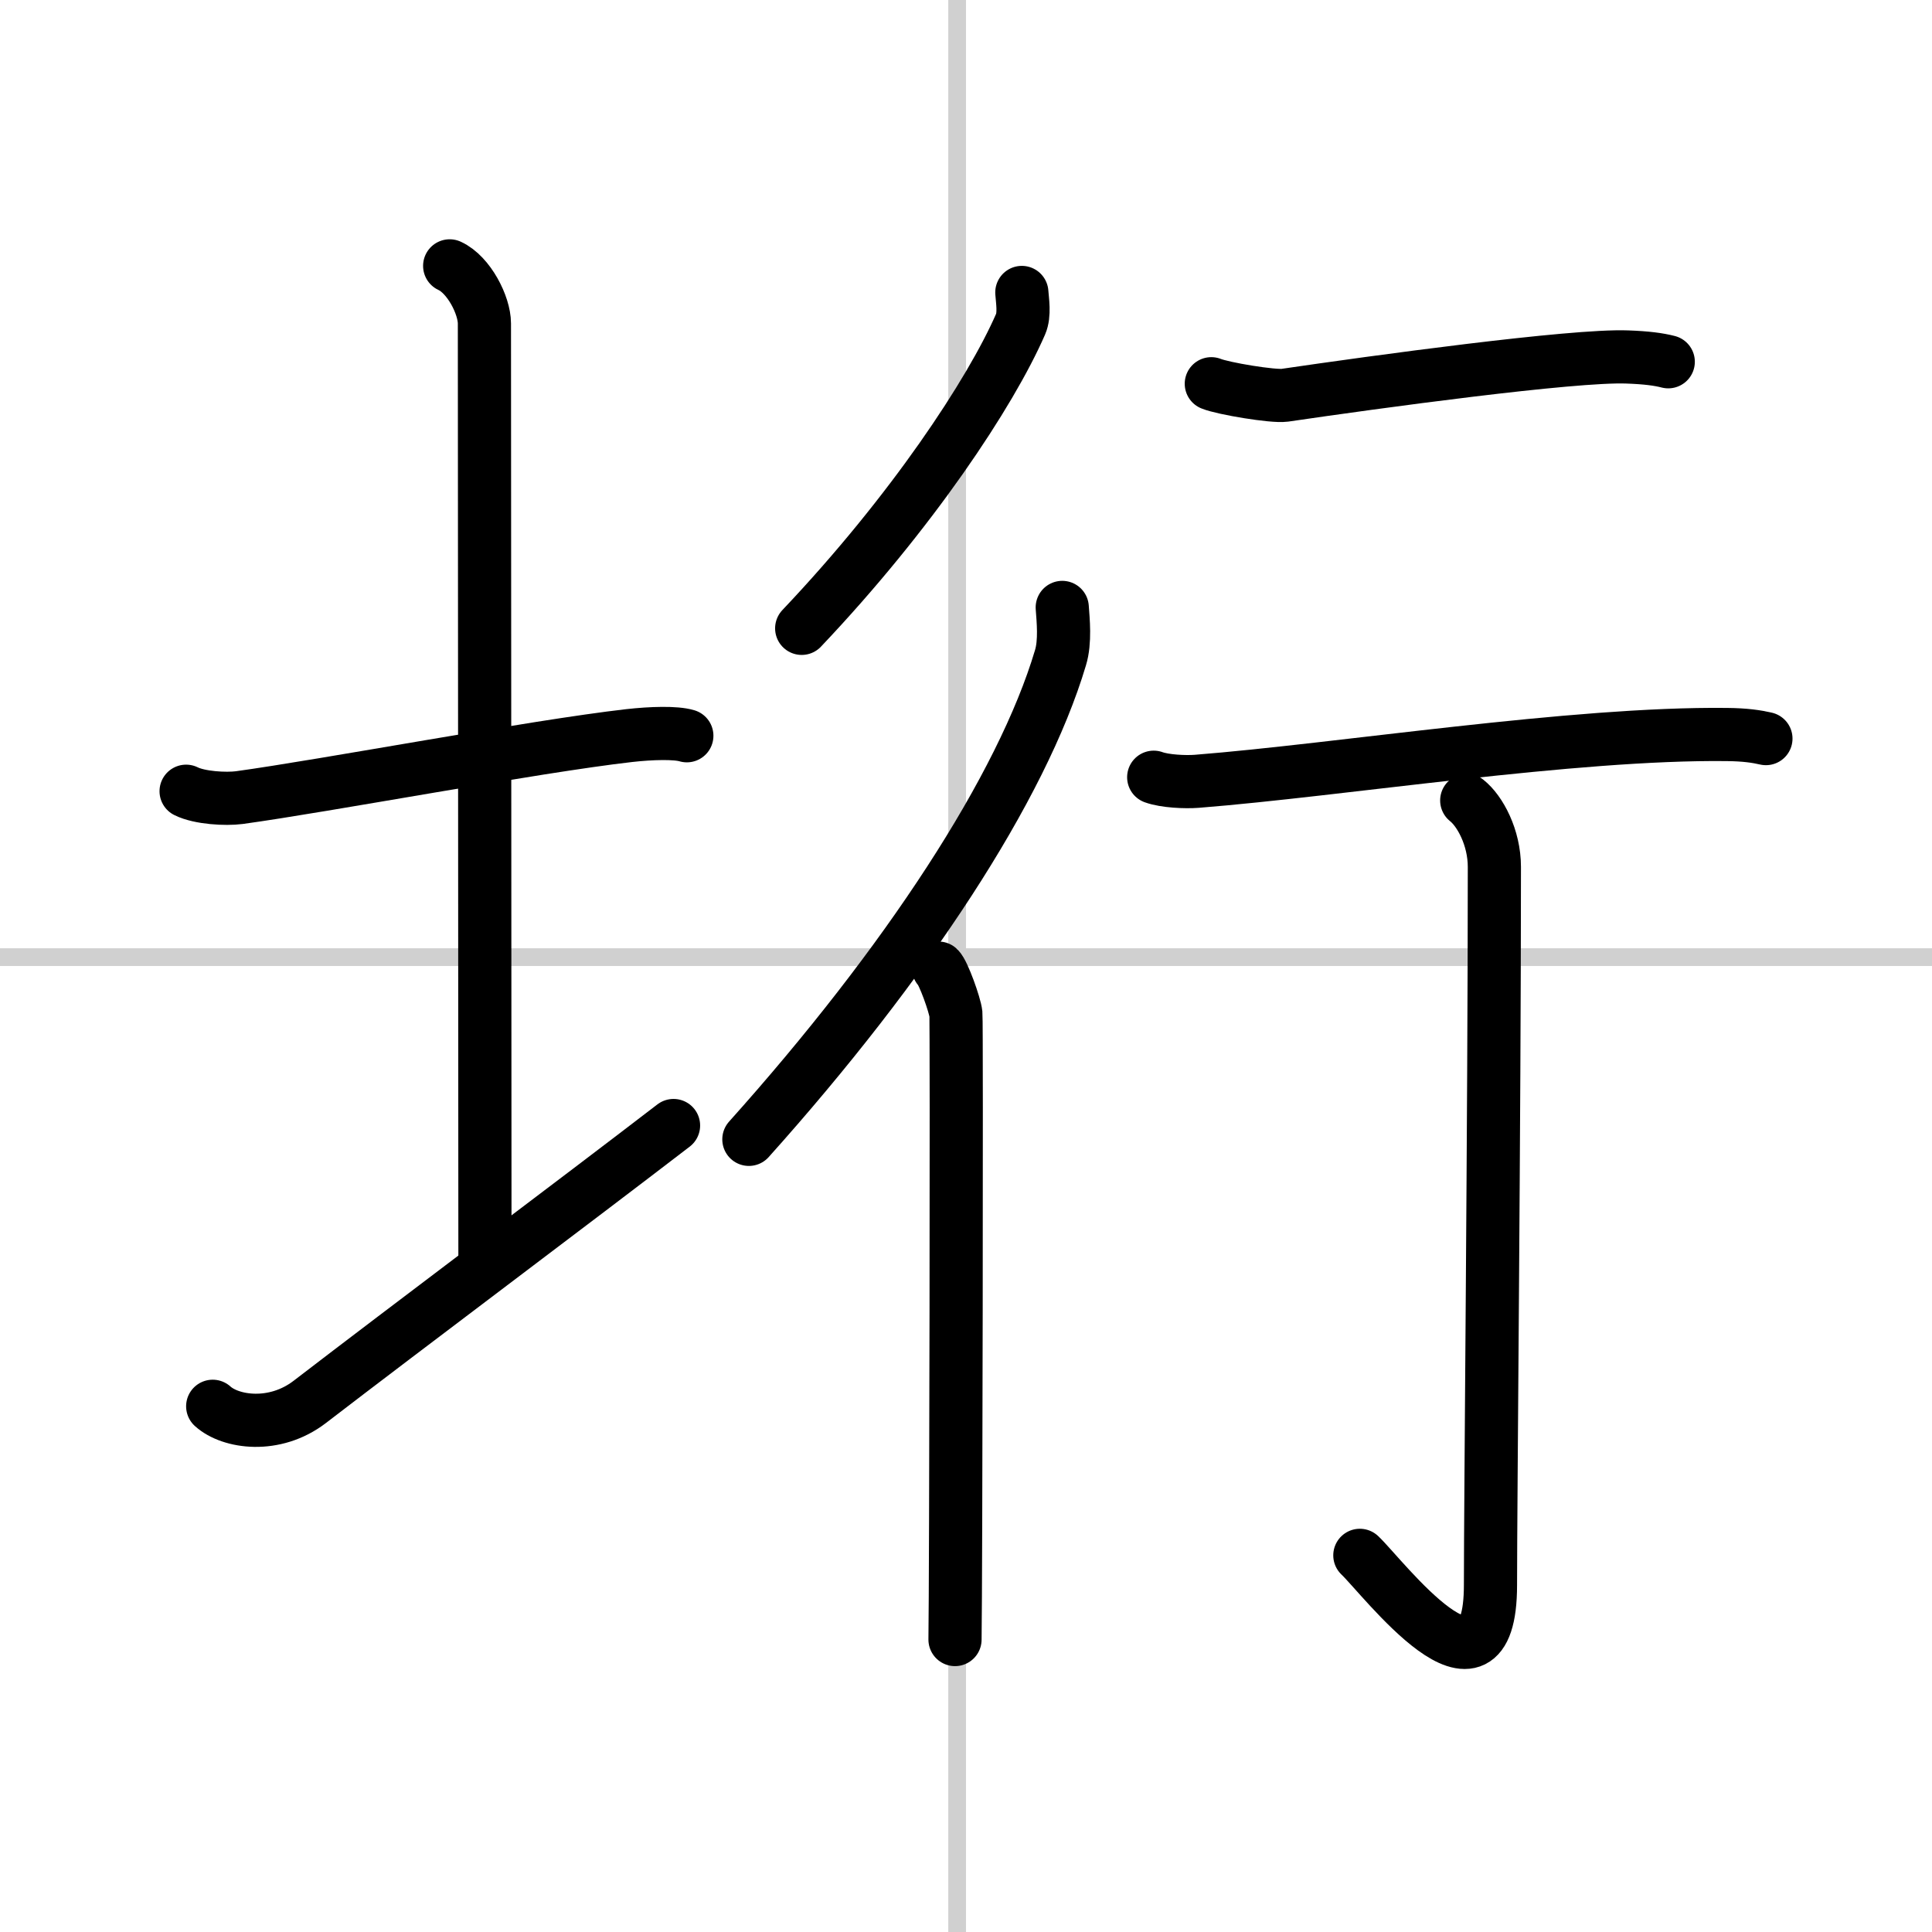 <svg width="400" height="400" viewBox="0 0 109 109" xmlns="http://www.w3.org/2000/svg"><rect x="0" y="0" width="109" height="109" fill="#808080" stroke="none"/><g fill="none" stroke="#000" stroke-linecap="round" stroke-linejoin="round" stroke-width="3"><rect width="100%" height="100%" fill="#fff" stroke="#fff"/><line x1="54" x2="54" y2="109" stroke="#d0d0d0" stroke-width="1"/><line x2="109" y1="54" y2="54" stroke="#d0d0d0" stroke-width="1"/><path d="m10.5 44.64c0.76 0.38 2.24 0.46 3 0.36 4.82-0.66 16.65-2.89 22-3.5 1.25-0.14 2.62-0.18 3.25 0.01"/><path d="m25.37 15c1.09 0.5 1.96 2.23 1.96 3.25 0 7.25 0.03 42.25 0.03 53"/><path d="M12,79.34c1,0.91,3.49,1.28,5.48-0.25C23.01,74.84,32.47,67.75,38,63.5"/><path d="m57.65 16.5c0.03 0.45 0.17 1.24-0.07 1.79-1.69 3.87-6.14 10.61-12.35 17.16"/><path d="m59.93 34.27c0.05 0.71 0.18 1.93-0.1 2.84-2.18 7.32-8.68 17.24-17.58 27.17"/><path d="m52.95 54.62c0.27 0.24 0.93 2.09 0.98 2.58s0 32.27-0.05 35.3"/><path d="m68.34 21.65c0.66 0.27 3.48 0.74 4.14 0.65 5.11-0.75 16.28-2.28 19.33-2.16 1.1 0.04 1.76 0.13 2.31 0.27"/><path d="m65.09 43.85c0.63 0.23 1.79 0.28 2.43 0.23 8.1-0.64 21.24-2.74 29.9-2.64 1.05 0.01 1.69 0.11 2.21 0.23"/><path d="m82.75 45.16c0.75 0.59 1.56 2.09 1.56 3.75 0 13.86-0.22 35.8-0.22 40.51 0 7.65-6.1-0.48-7.37-1.67"/></g></svg>
